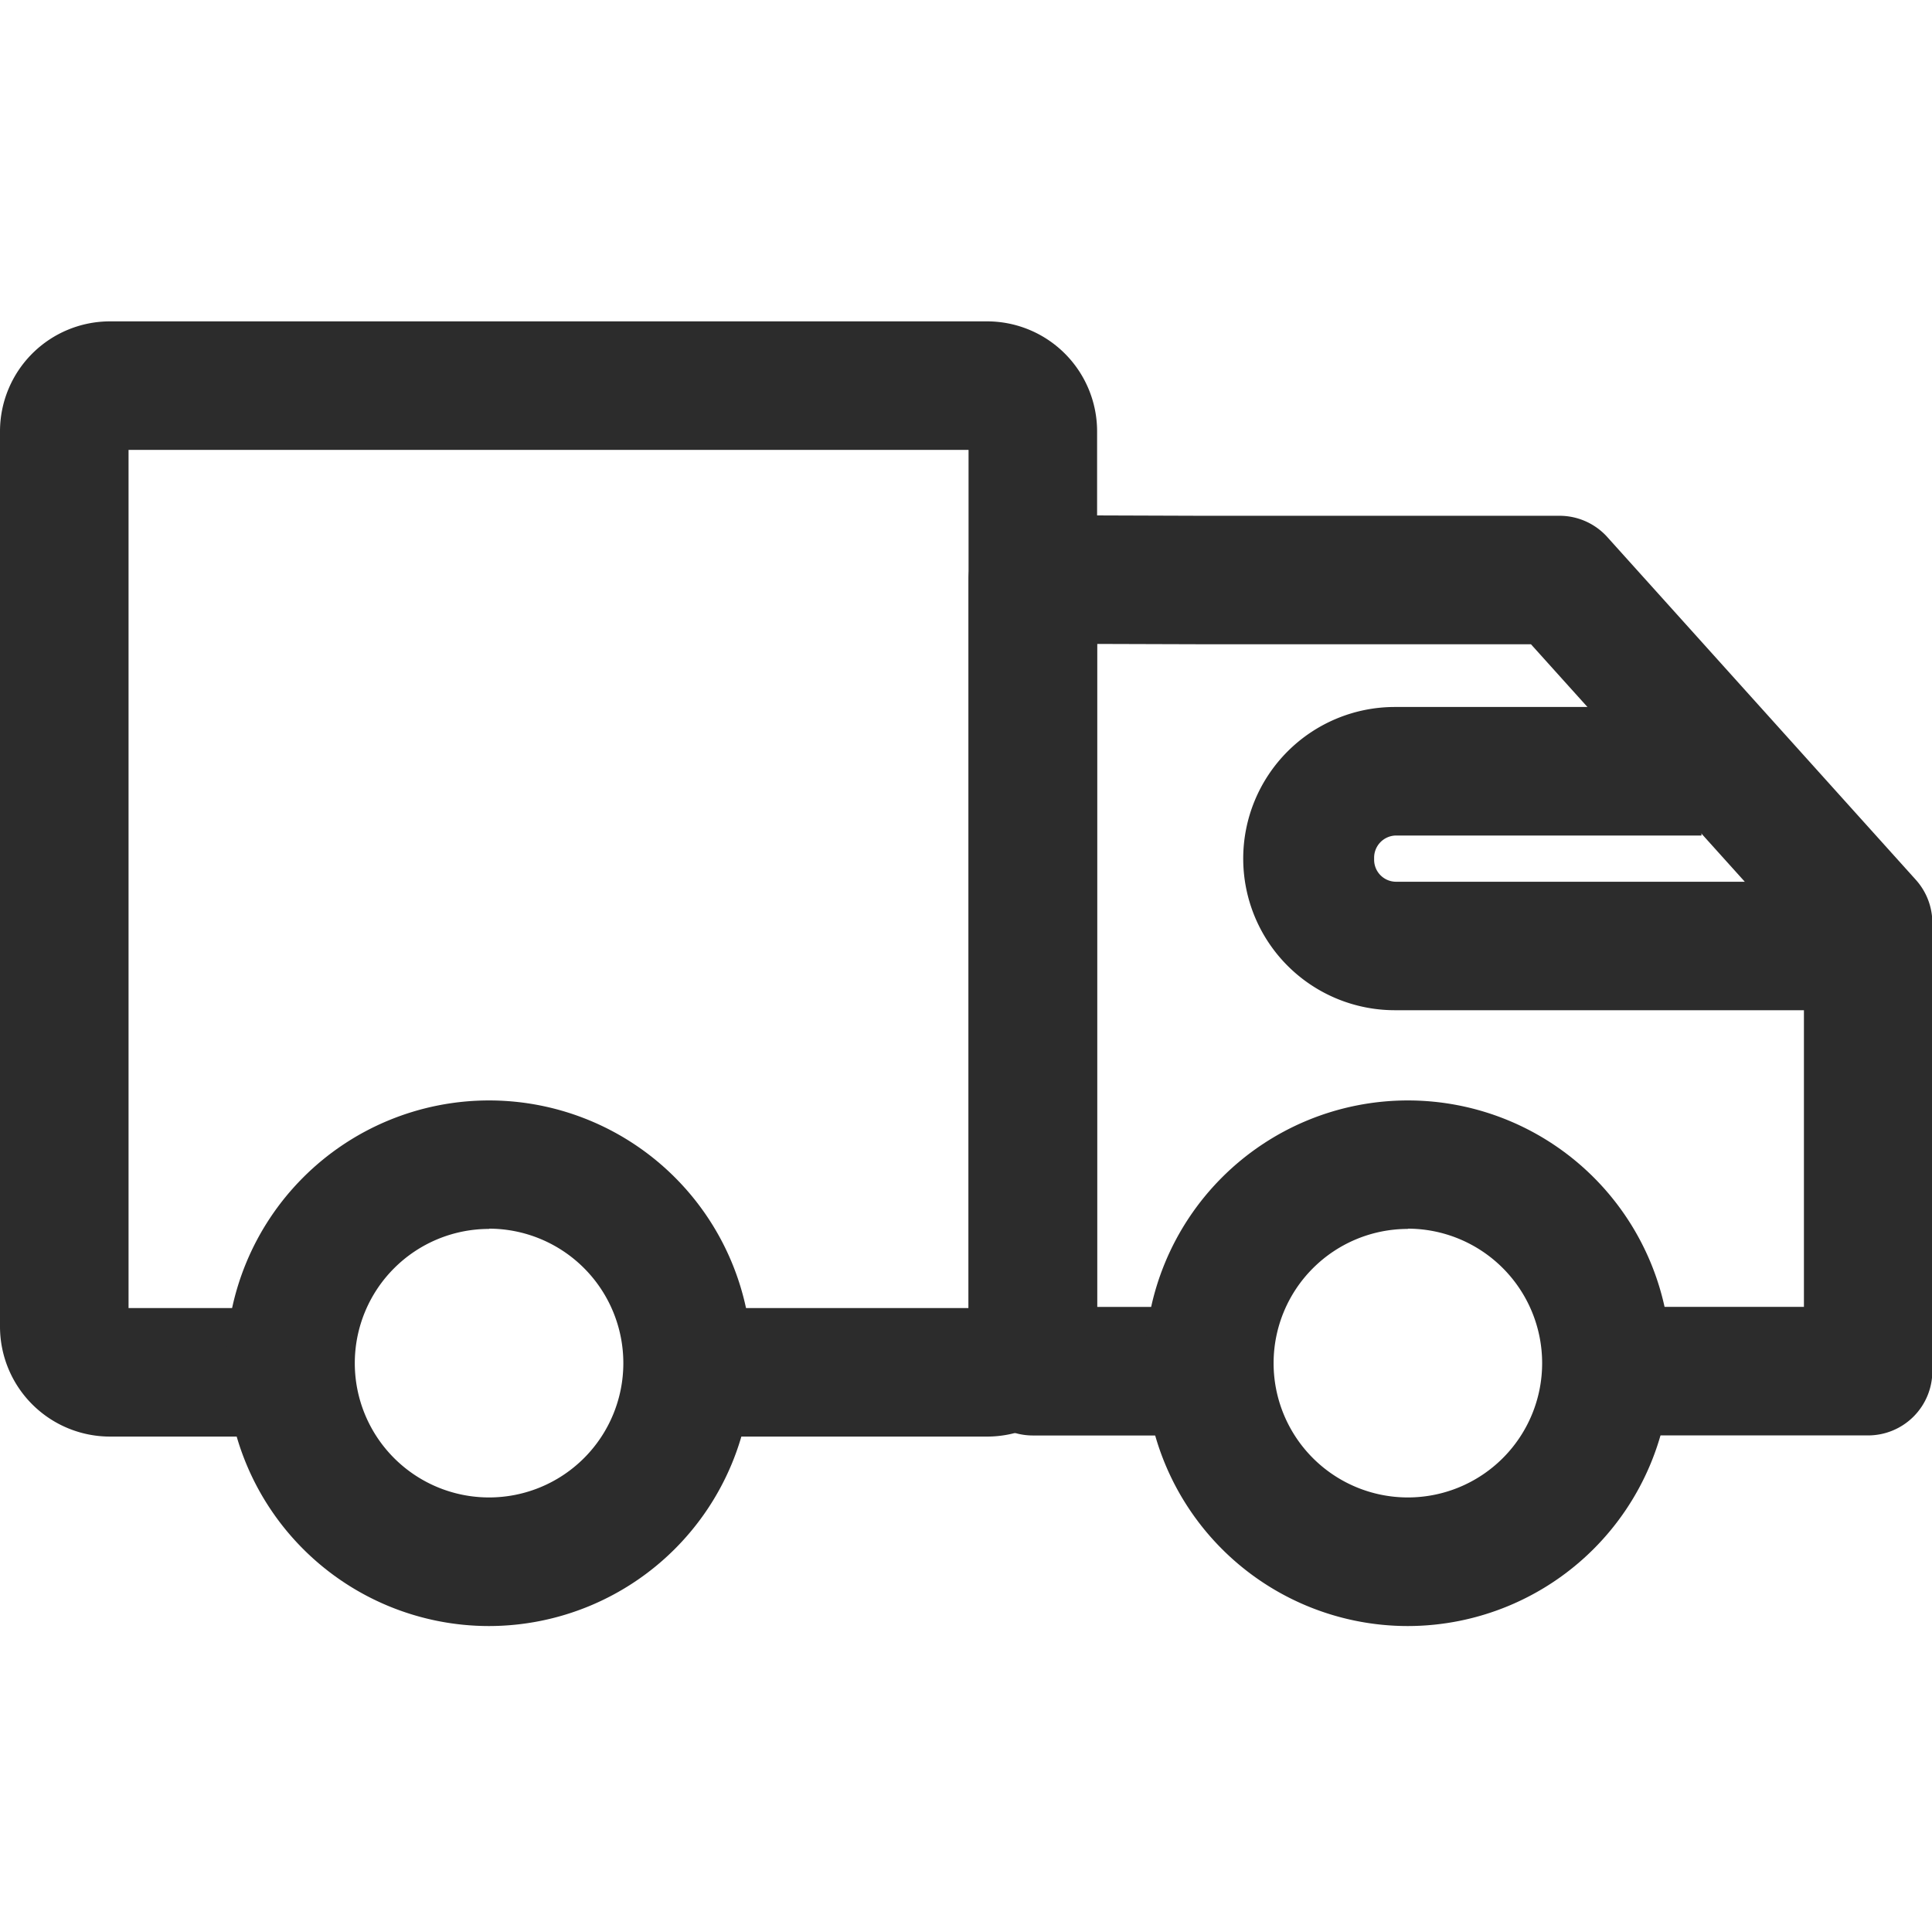 <?xml version="1.0" standalone="no"?><!DOCTYPE svg PUBLIC "-//W3C//DTD SVG 1.1//EN" "http://www.w3.org/Graphics/SVG/1.1/DTD/svg11.dtd"><svg t="1731153844554" class="icon" viewBox="0 0 1026 1024" version="1.1" xmlns="http://www.w3.org/2000/svg" p-id="5242" xmlns:xlink="http://www.w3.org/1999/xlink" width="32.062" height="32"><path d="M637.44 762.368h-88.951a34.133 34.133 0 0 1-34.133-34.133V307.746a34.133 34.133 0 0 1 34.133-34.133l89.395 0.307h190.327a34.133 34.133 0 0 1 25.361 11.298l163.84 182.033a34.133 34.133 0 0 1 8.772 22.835v238.114a34.133 34.133 0 0 1-34.133 34.133h-123.597a34.133 34.133 0 0 1 0-68.267h89.532v-190.908l-144.964-161.007h-175.138l-55.262-0.171v352.119h54.818a34.133 34.133 0 0 1 0 68.267z" fill="#2c2c2c" p-id="5243"></path><path d="M524.186 762.948h-166.229v-68.267h156.399V238.933H68.267v455.748h79.087v68.267h-88.747A58.436 58.436 0 0 1 0 704.512V229.103A58.436 58.436 0 0 1 58.436 170.667h465.749a58.436 58.436 0 0 1 58.436 58.436V704.512a58.436 58.436 0 0 1-58.436 58.436z" fill="#2c2c2c" p-id="5244"></path><path d="M259.721 863.573a139.571 139.571 0 1 1 139.571-139.571A139.742 139.742 0 0 1 259.721 863.573z m0-210.91a71.305 71.305 0 1 0 71.305 71.305 71.407 71.407 0 0 0-71.305-71.441z" fill="#2c2c2c" p-id="5245"></path><path d="M747.657 863.573a139.571 139.571 0 1 1 139.571-139.571 139.742 139.742 0 0 1-139.571 139.571z m0-210.91a71.305 71.305 0 1 0 71.305 71.305 71.407 71.407 0 0 0-71.305-71.441z" fill="#2c2c2c" p-id="5246"></path><path d="M988.297 536.508h-247.842a80.521 80.521 0 0 1 0-161.041h163.123v68.267h-162.406a11.776 11.776 0 0 0-11.435 11.913v0.819a11.674 11.674 0 0 0 11.401 11.81h247.159z" fill="#2c2c2c" p-id="5247"></path></svg>